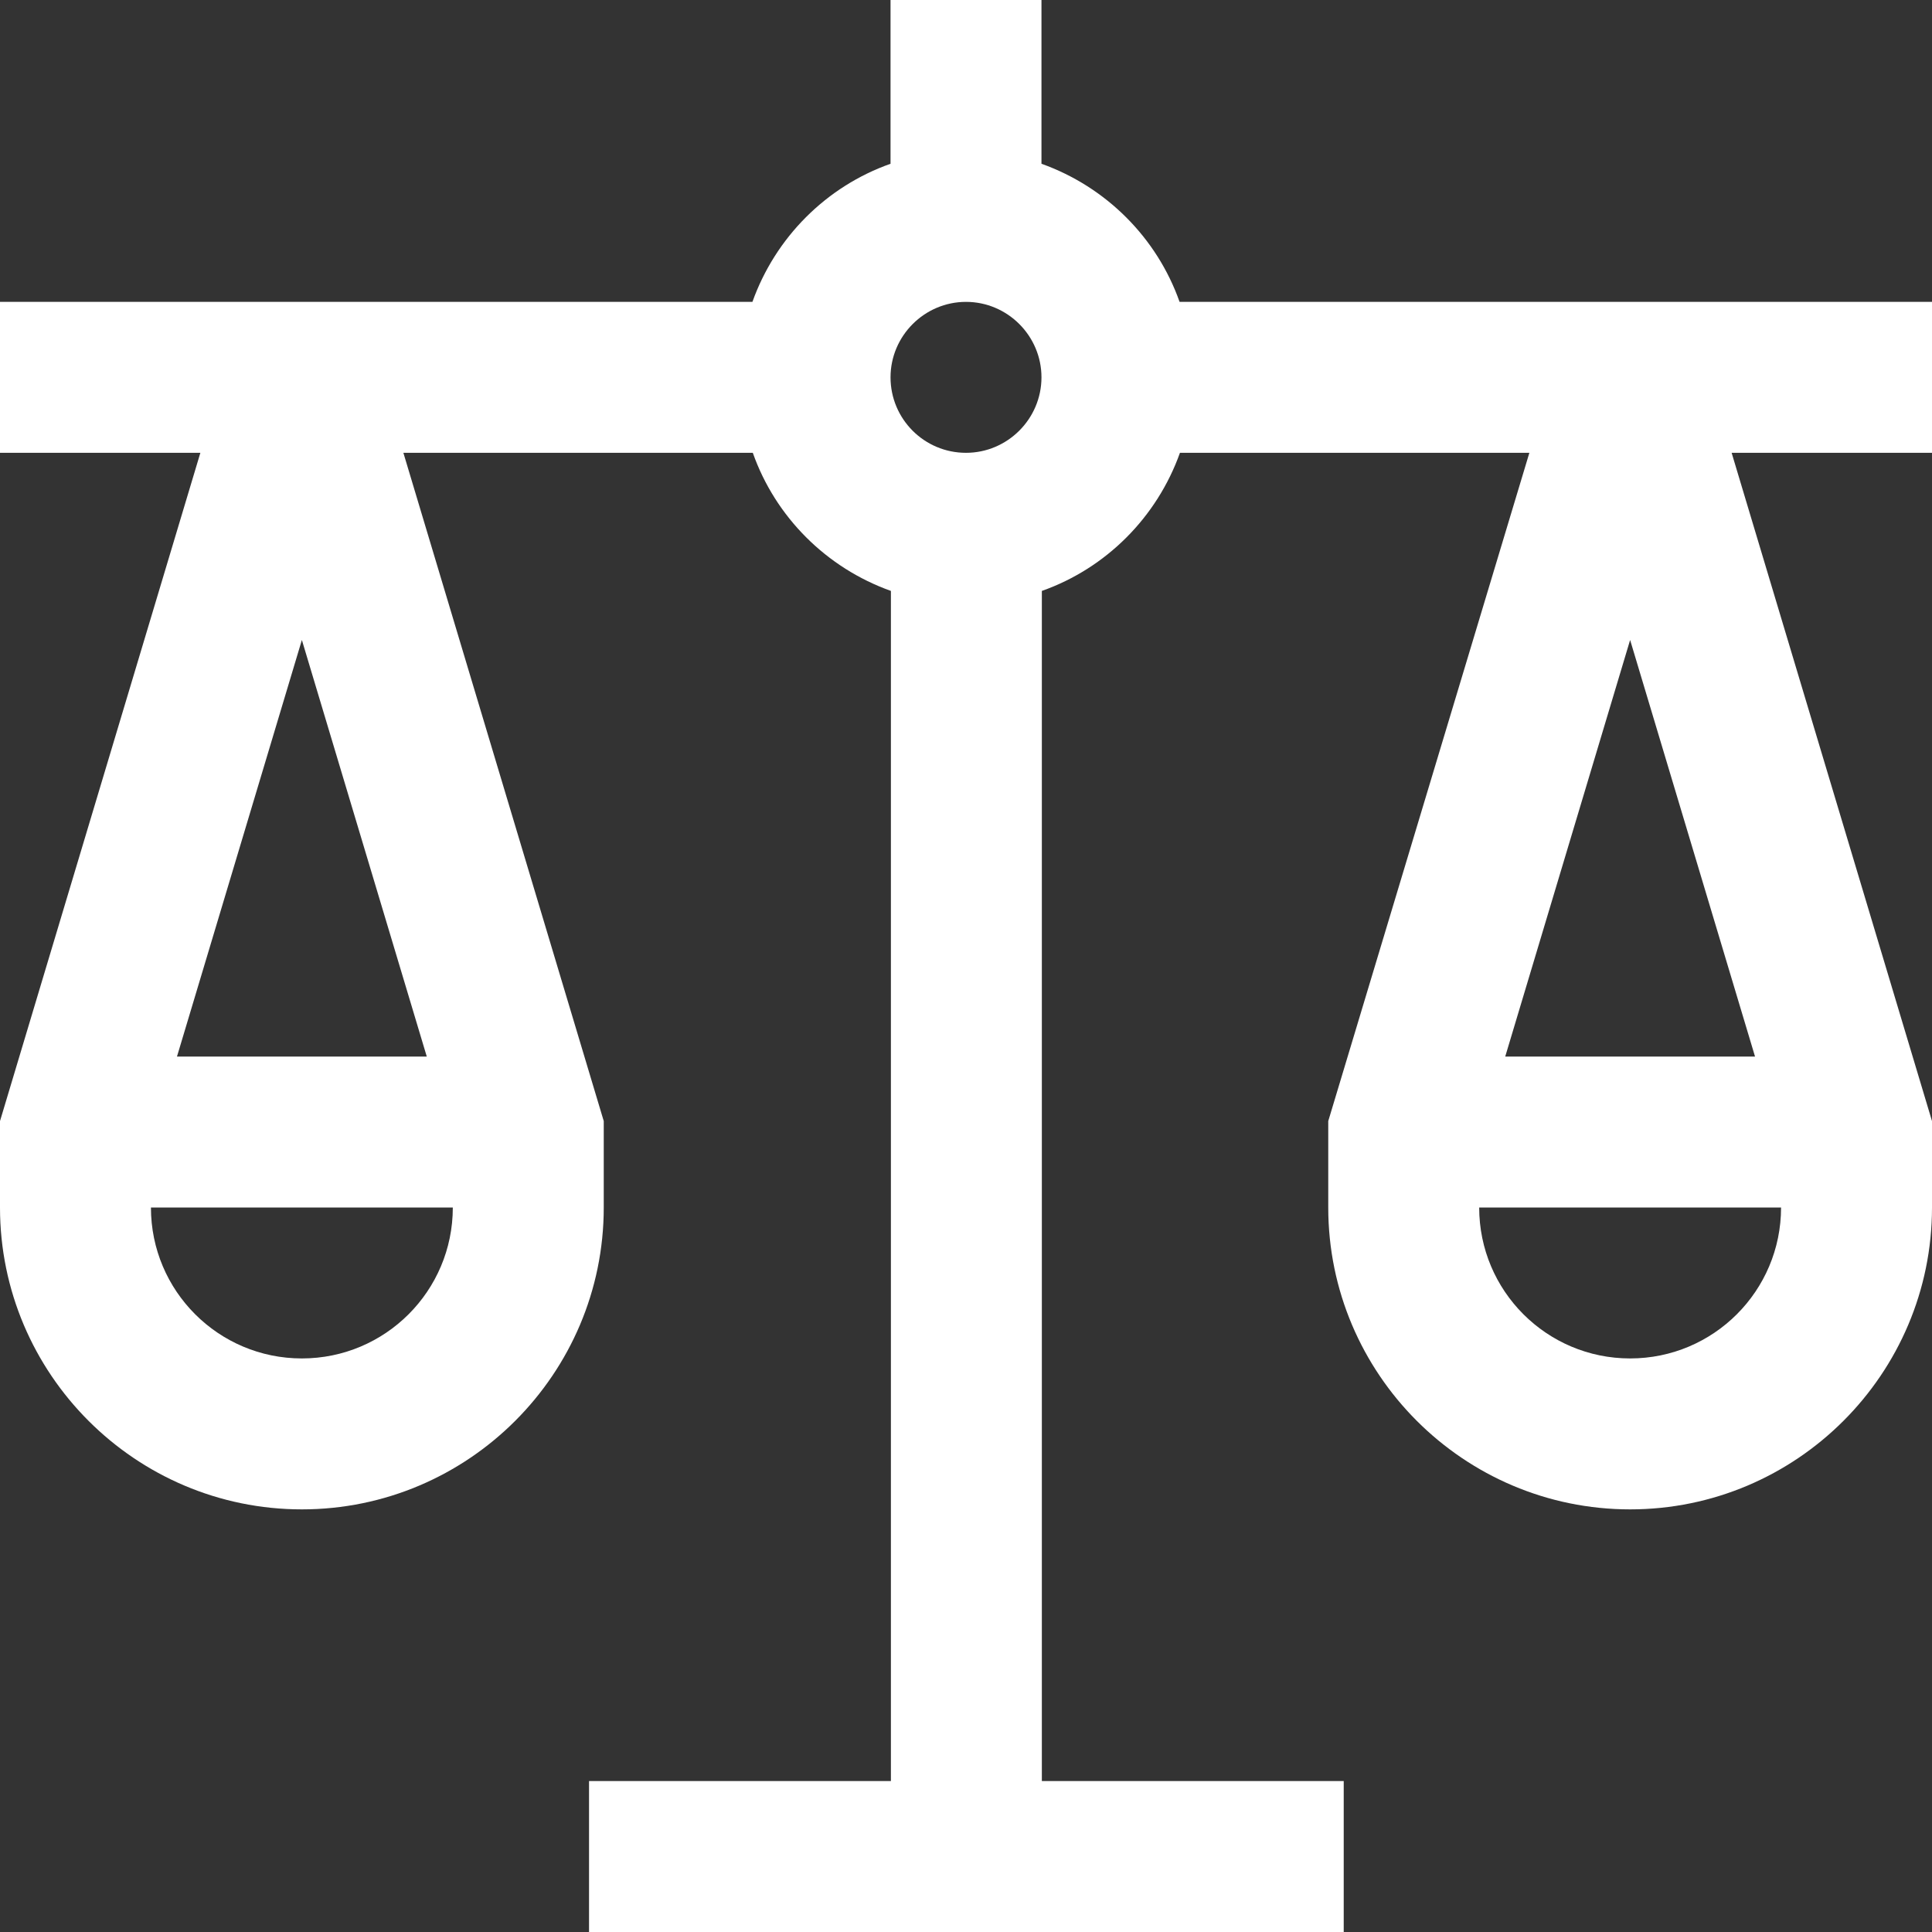 <?xml version="1.0" encoding="utf-8"?>
<!-- Generator: Adobe Illustrator 25.4.1, SVG Export Plug-In . SVG Version: 6.00 Build 0)  -->
<svg version="1.1" id="Capa_1" xmlns="http://www.w3.org/2000/svg" xmlns:xlink="http://www.w3.org/1999/xlink" x="0px" y="0px"
	 viewBox="0 0 512 512" style="enable-background:new 0 0 512 512;" xml:space="preserve">
<rect x="0" y="0" width="512" height="512" fill="#333333" stroke="none"/>
<style type="text/css">
	.st0{fill:#FFFFFF;}
</style>
<g>
	<g>
		<path class="st0" d="M512,80c-23.4,0-178,0-199.4,0c-6-17-19.5-30.5-36.6-36.6V0h-40v43.4c-17,6-30.5,19.5-36.6,36.6
			C174.5,80,15.8,80,0,80v40h53.1L0,297.1V320c0,44.1,35.9,80,80,80s80-35.9,80-80v-22.9L106.9,120h92.6c6,17,19.5,30.5,36.6,36.6
			V472h-80v40h200v-40h-80V156.6c17-6,30.5-19.5,36.6-36.6h92.6L352,297.1V320c0,44.1,35.9,80,80,80s80-35.9,80-80v-22.9L458.9,120
			H512V80z M80,360c-22.1,0-40-17.9-40-40h80C120,342.1,102.1,360,80,360z M113.1,280H46.9L80,169.6L113.1,280z M256,120L256,120
			c-11.1,0-20-9-20-20c0-11,9-20,20-20s20,9,20,20C276,111,267,120,256,120L256,120z M432,360c-22.1,0-40-17.9-40-40h80
			C472,342.1,454.1,360,432,360z M465.1,280h-66.2L432,169.6L465.1,280z"/>
	</g>
</g>
</svg>
